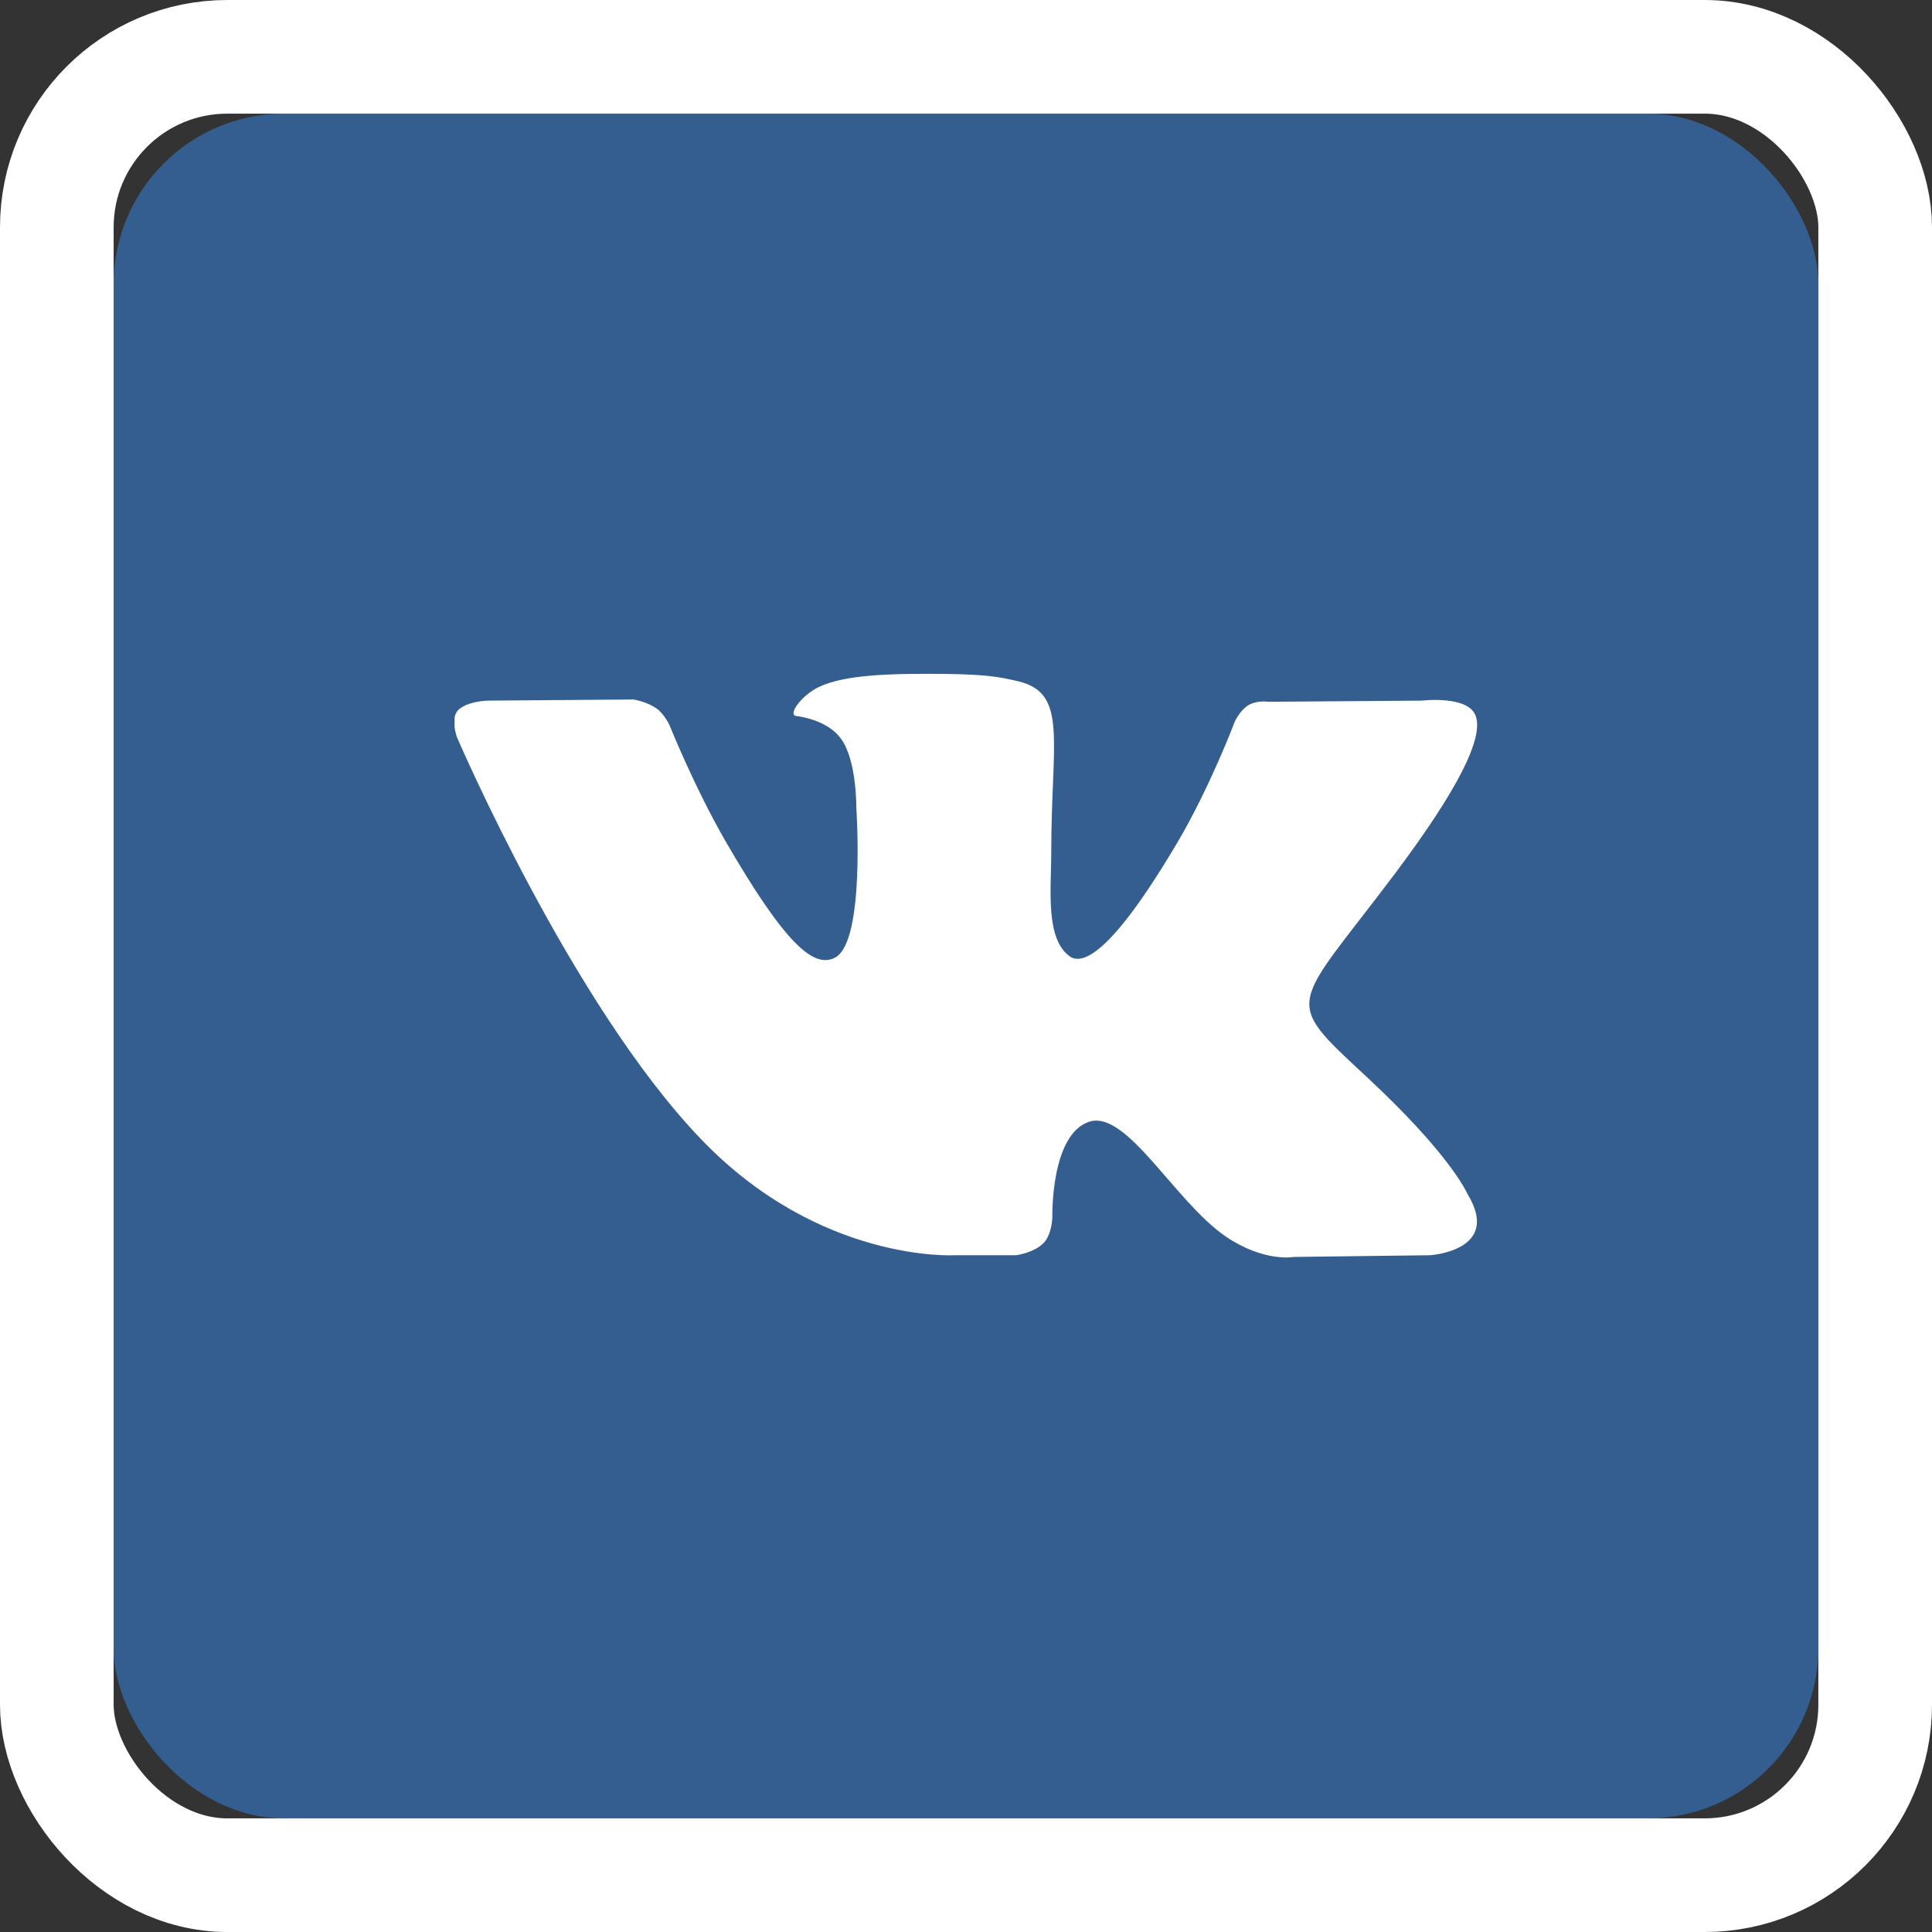 <svg width="34" height="34" viewBox="0 0 34 34" fill="none" xmlns="http://www.w3.org/2000/svg" xmlns:xlink="http://www.w3.org/1999/xlink">
	<rect x="0" y="0" width="34" height="34" fill="#333333" stroke="none"/>
	<desc>
			Created with Pixso.
	</desc>
	<defs>
		<clipPath id="clip7_20">
			<rect id="vk 1" width="18" height="18" transform="translate(8 8)" fill="white" fill-opacity="0"/>
		</clipPath>
	</defs>
	<rect id="Rectangle 1" x="2" y="2" rx="3" width="30" height="30" fill="#345E90" fill-opacity="1"/>
	<rect id="Rectangle 1" x="1" y="1" rx="3" width="32" height="32" stroke="#FFFFFF" stroke-opacity="1" stroke-width="2"/>
	<rect id="vk 1" width="18" height="18" transform="translate(8 8)" fill="#FFFFFF" fill-opacity="0"/>
	<g clip-path="url(#clip7_20)">
		<path id="Vector" d="M25.83 21.02C25.79 20.94 25.49 20.29 24.05 18.95C22.54 17.55 22.74 17.78 24.56 15.36C25.66 13.89 26.11 12.99 25.97 12.6C25.84 12.23 25.02 12.33 25.02 12.33L22.32 12.35C22.32 12.35 22.12 12.32 21.97 12.41C21.82 12.5 21.73 12.7 21.73 12.7C21.73 12.7 21.3 13.84 20.73 14.81C19.52 16.86 19.04 16.96 18.84 16.84C18.39 16.54 18.5 15.65 18.5 15.01C18.5 13.03 18.8 12.2 17.92 11.99C17.62 11.92 17.4 11.87 16.65 11.86C15.69 11.85 14.87 11.87 14.41 12.09C14.1 12.24 13.86 12.58 14.01 12.6C14.18 12.62 14.59 12.71 14.8 13C15.08 13.38 15.07 14.22 15.07 14.22C15.07 14.22 15.23 16.56 14.7 16.85C14.33 17.05 13.83 16.64 12.76 14.79C12.21 13.83 11.79 12.78 11.79 12.78C11.79 12.78 11.71 12.59 11.57 12.48C11.4 12.35 11.15 12.31 11.15 12.31L8.58 12.33C8.58 12.33 8.2 12.34 8.05 12.51C7.93 12.66 8.04 12.97 8.04 12.97C8.04 12.97 10.06 17.68 12.34 20.05C14.43 22.23 16.8 22.09 16.8 22.09L17.88 22.09C17.88 22.09 18.2 22.05 18.37 21.87C18.52 21.71 18.52 21.4 18.52 21.4C18.52 21.4 18.49 19.96 19.17 19.74C19.83 19.53 20.67 21.14 21.57 21.76C22.25 22.22 22.77 22.12 22.77 22.12L25.17 22.09C25.17 22.09 26.43 22.01 25.83 21.02Z" fill="#FFFFFF" fill-opacity="1" fill-rule="nonzero"/>
	</g>
</svg>
